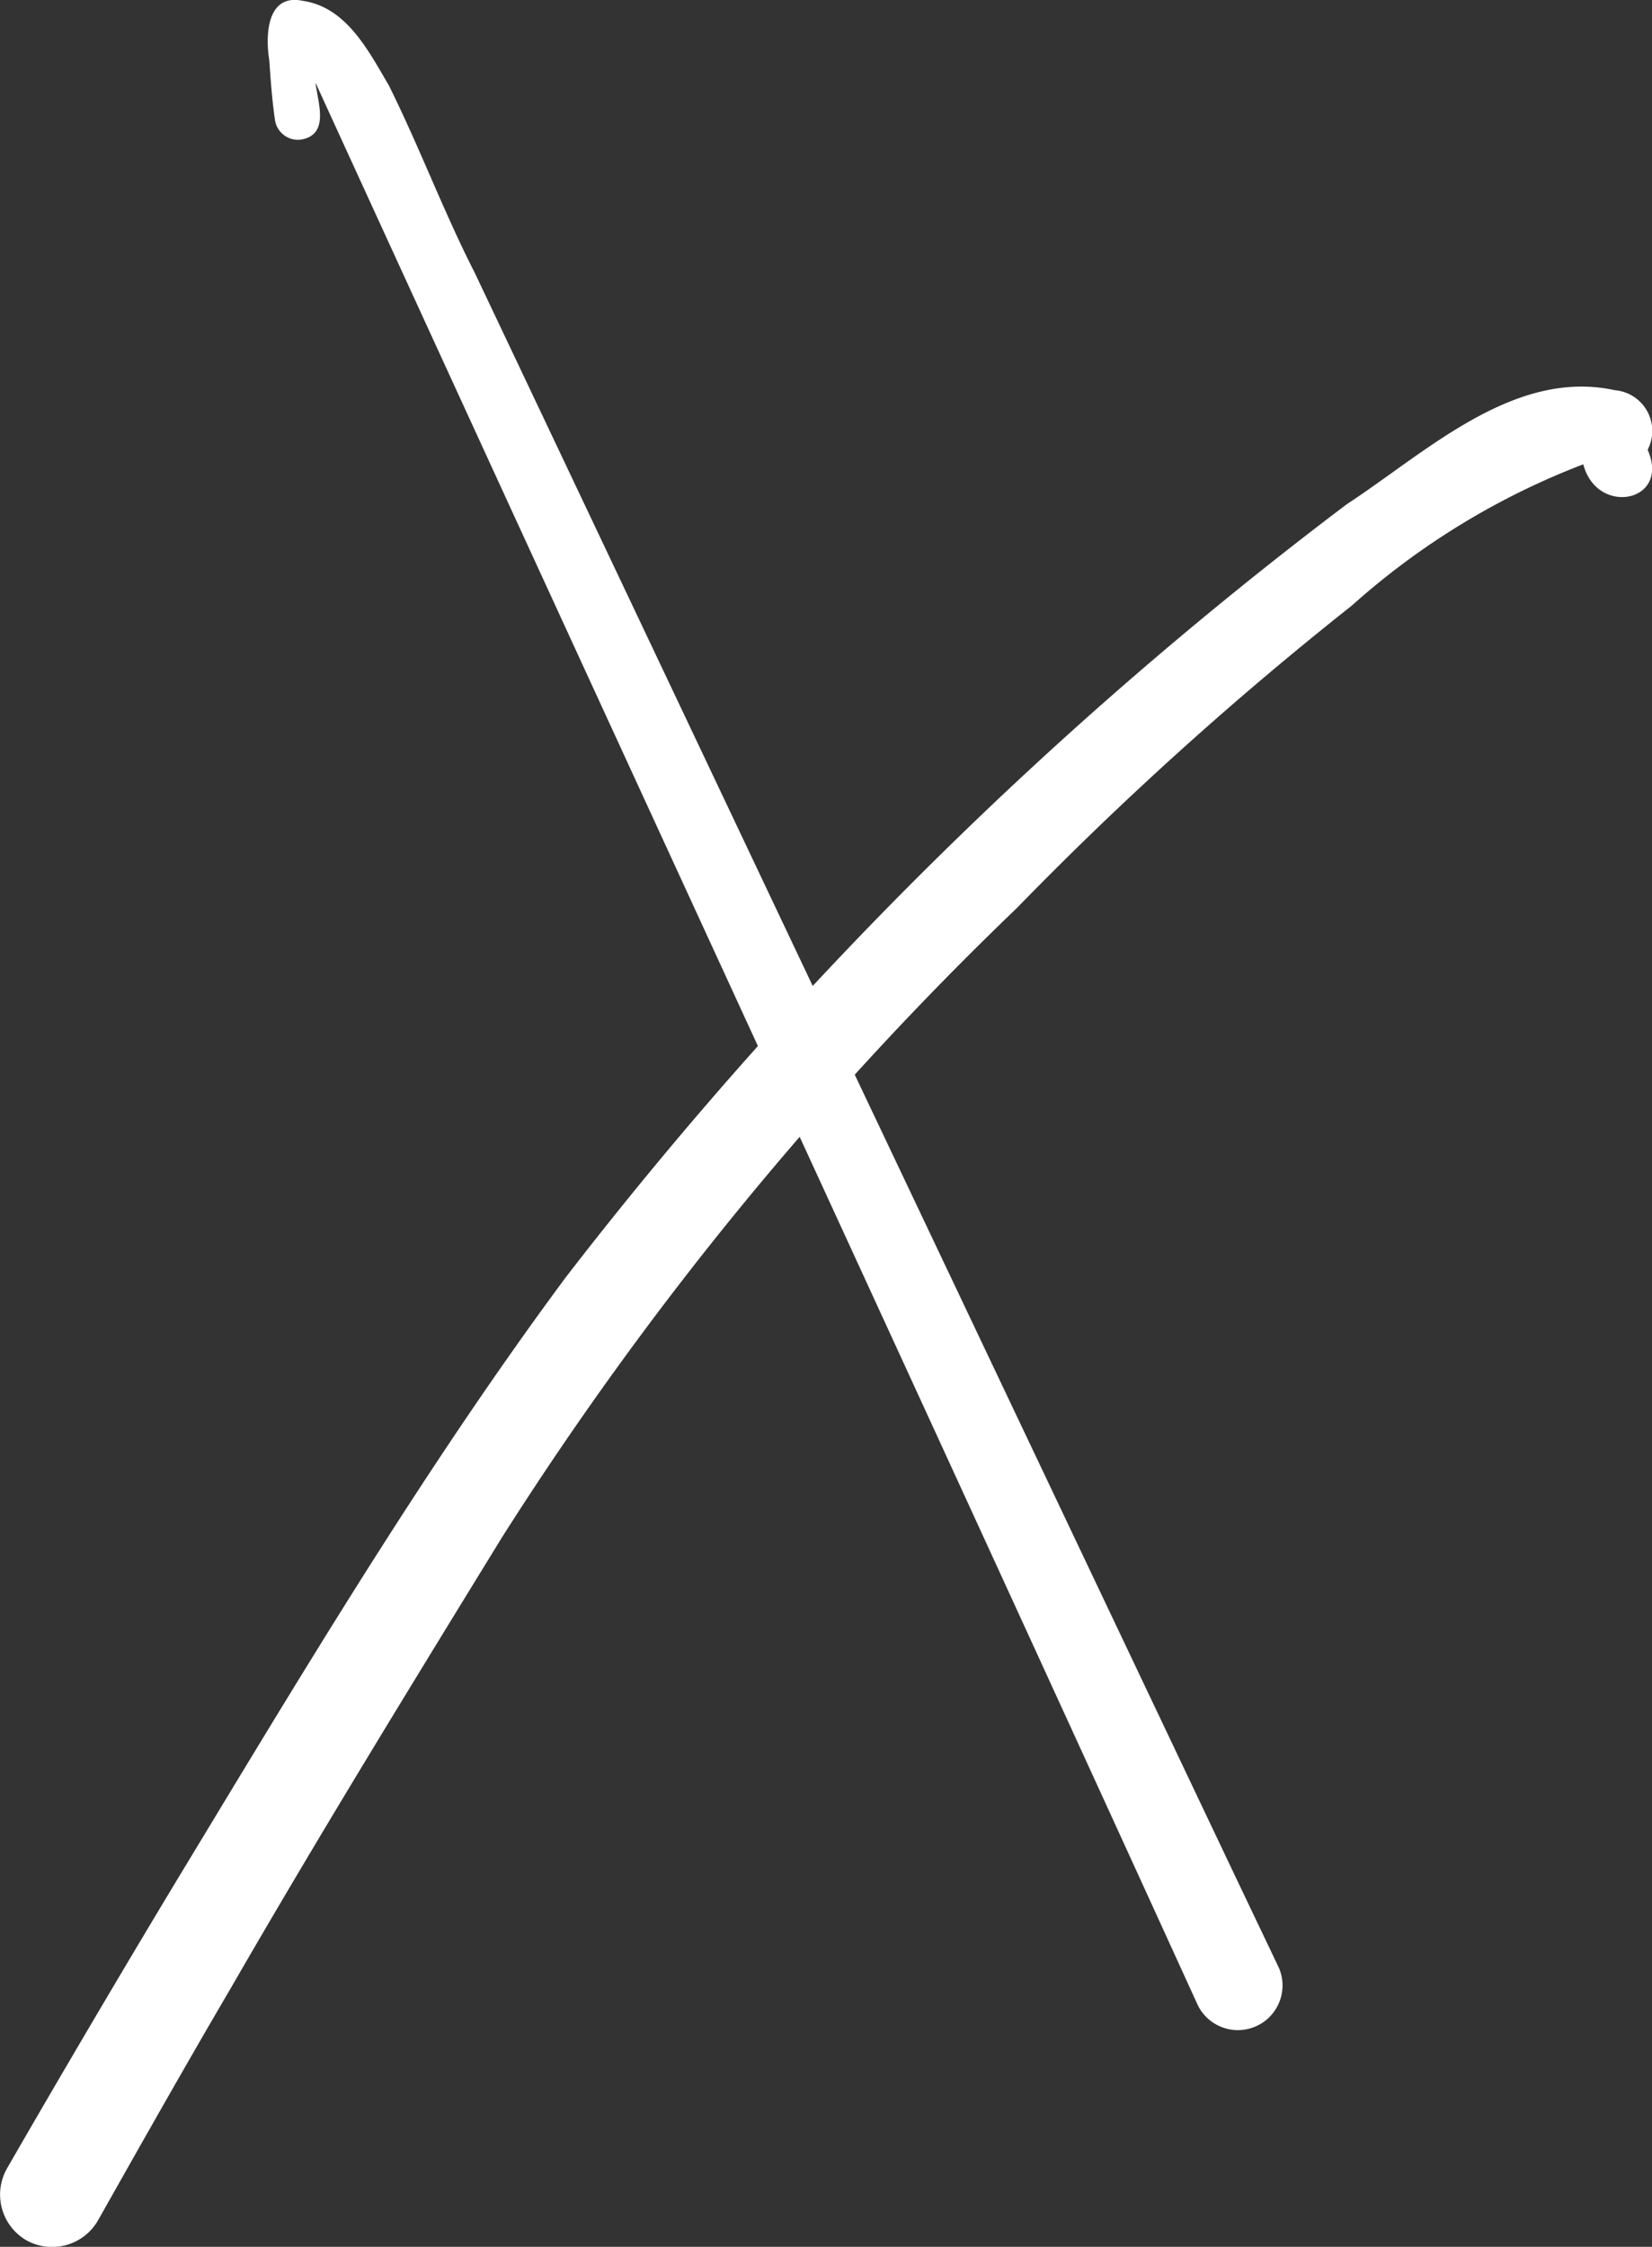 <svg id="icon_close" xmlns="http://www.w3.org/2000/svg" width="11.373" height="15.466" viewBox="0 0 11.373 15.466">
  <rect x="0" y="0" width="11.373" height="15.466" fill="#333333" stroke="none"/>
  <path id="パス_106" data-name="パス 106" d="M377.789,1085.716a.364.364,0,0,1-.129-.494q.572-.992,1.162-1.972c.854-1.41,1.7-2.833,2.682-4.158a28.365,28.365,0,0,1,5.38-5.325c.543-.355,1.149-.936,1.844-.784a.281.281,0,0,1,.226.41c.16.362-.35.46-.443.1h0a5.15,5.15,0,0,0-1.594.973,23.972,23.972,0,0,0-2.305,2.081,23.333,23.333,0,0,0-3.548,4.337c-.631,1.028-1.263,2.056-1.865,3.1-.311.53-.613,1.065-.915,1.6A.364.364,0,0,1,377.789,1085.716Z" transform="translate(-377.611 -1070.297)" fill="#fff"/>
  <path id="パス_107" data-name="パス 107" d="M392.293,1074.785c-2.012-4.408-4.053-8.817-6.067-13.218.016.137.1.358-.1.392a.16.16,0,0,1-.179-.135c-.021-.147-.03-.28-.039-.41-.028-.173-.018-.464.232-.41.3.044.452.346.591.582.221.446.374.864.591,1.289q1.273,2.685,2.545,5.37,1.332,2.808,2.666,5.616l.326.684A.307.307,0,0,1,392.293,1074.785Z" transform="translate(-384.054 -1060.998)" fill="#fff"/>
</svg>
